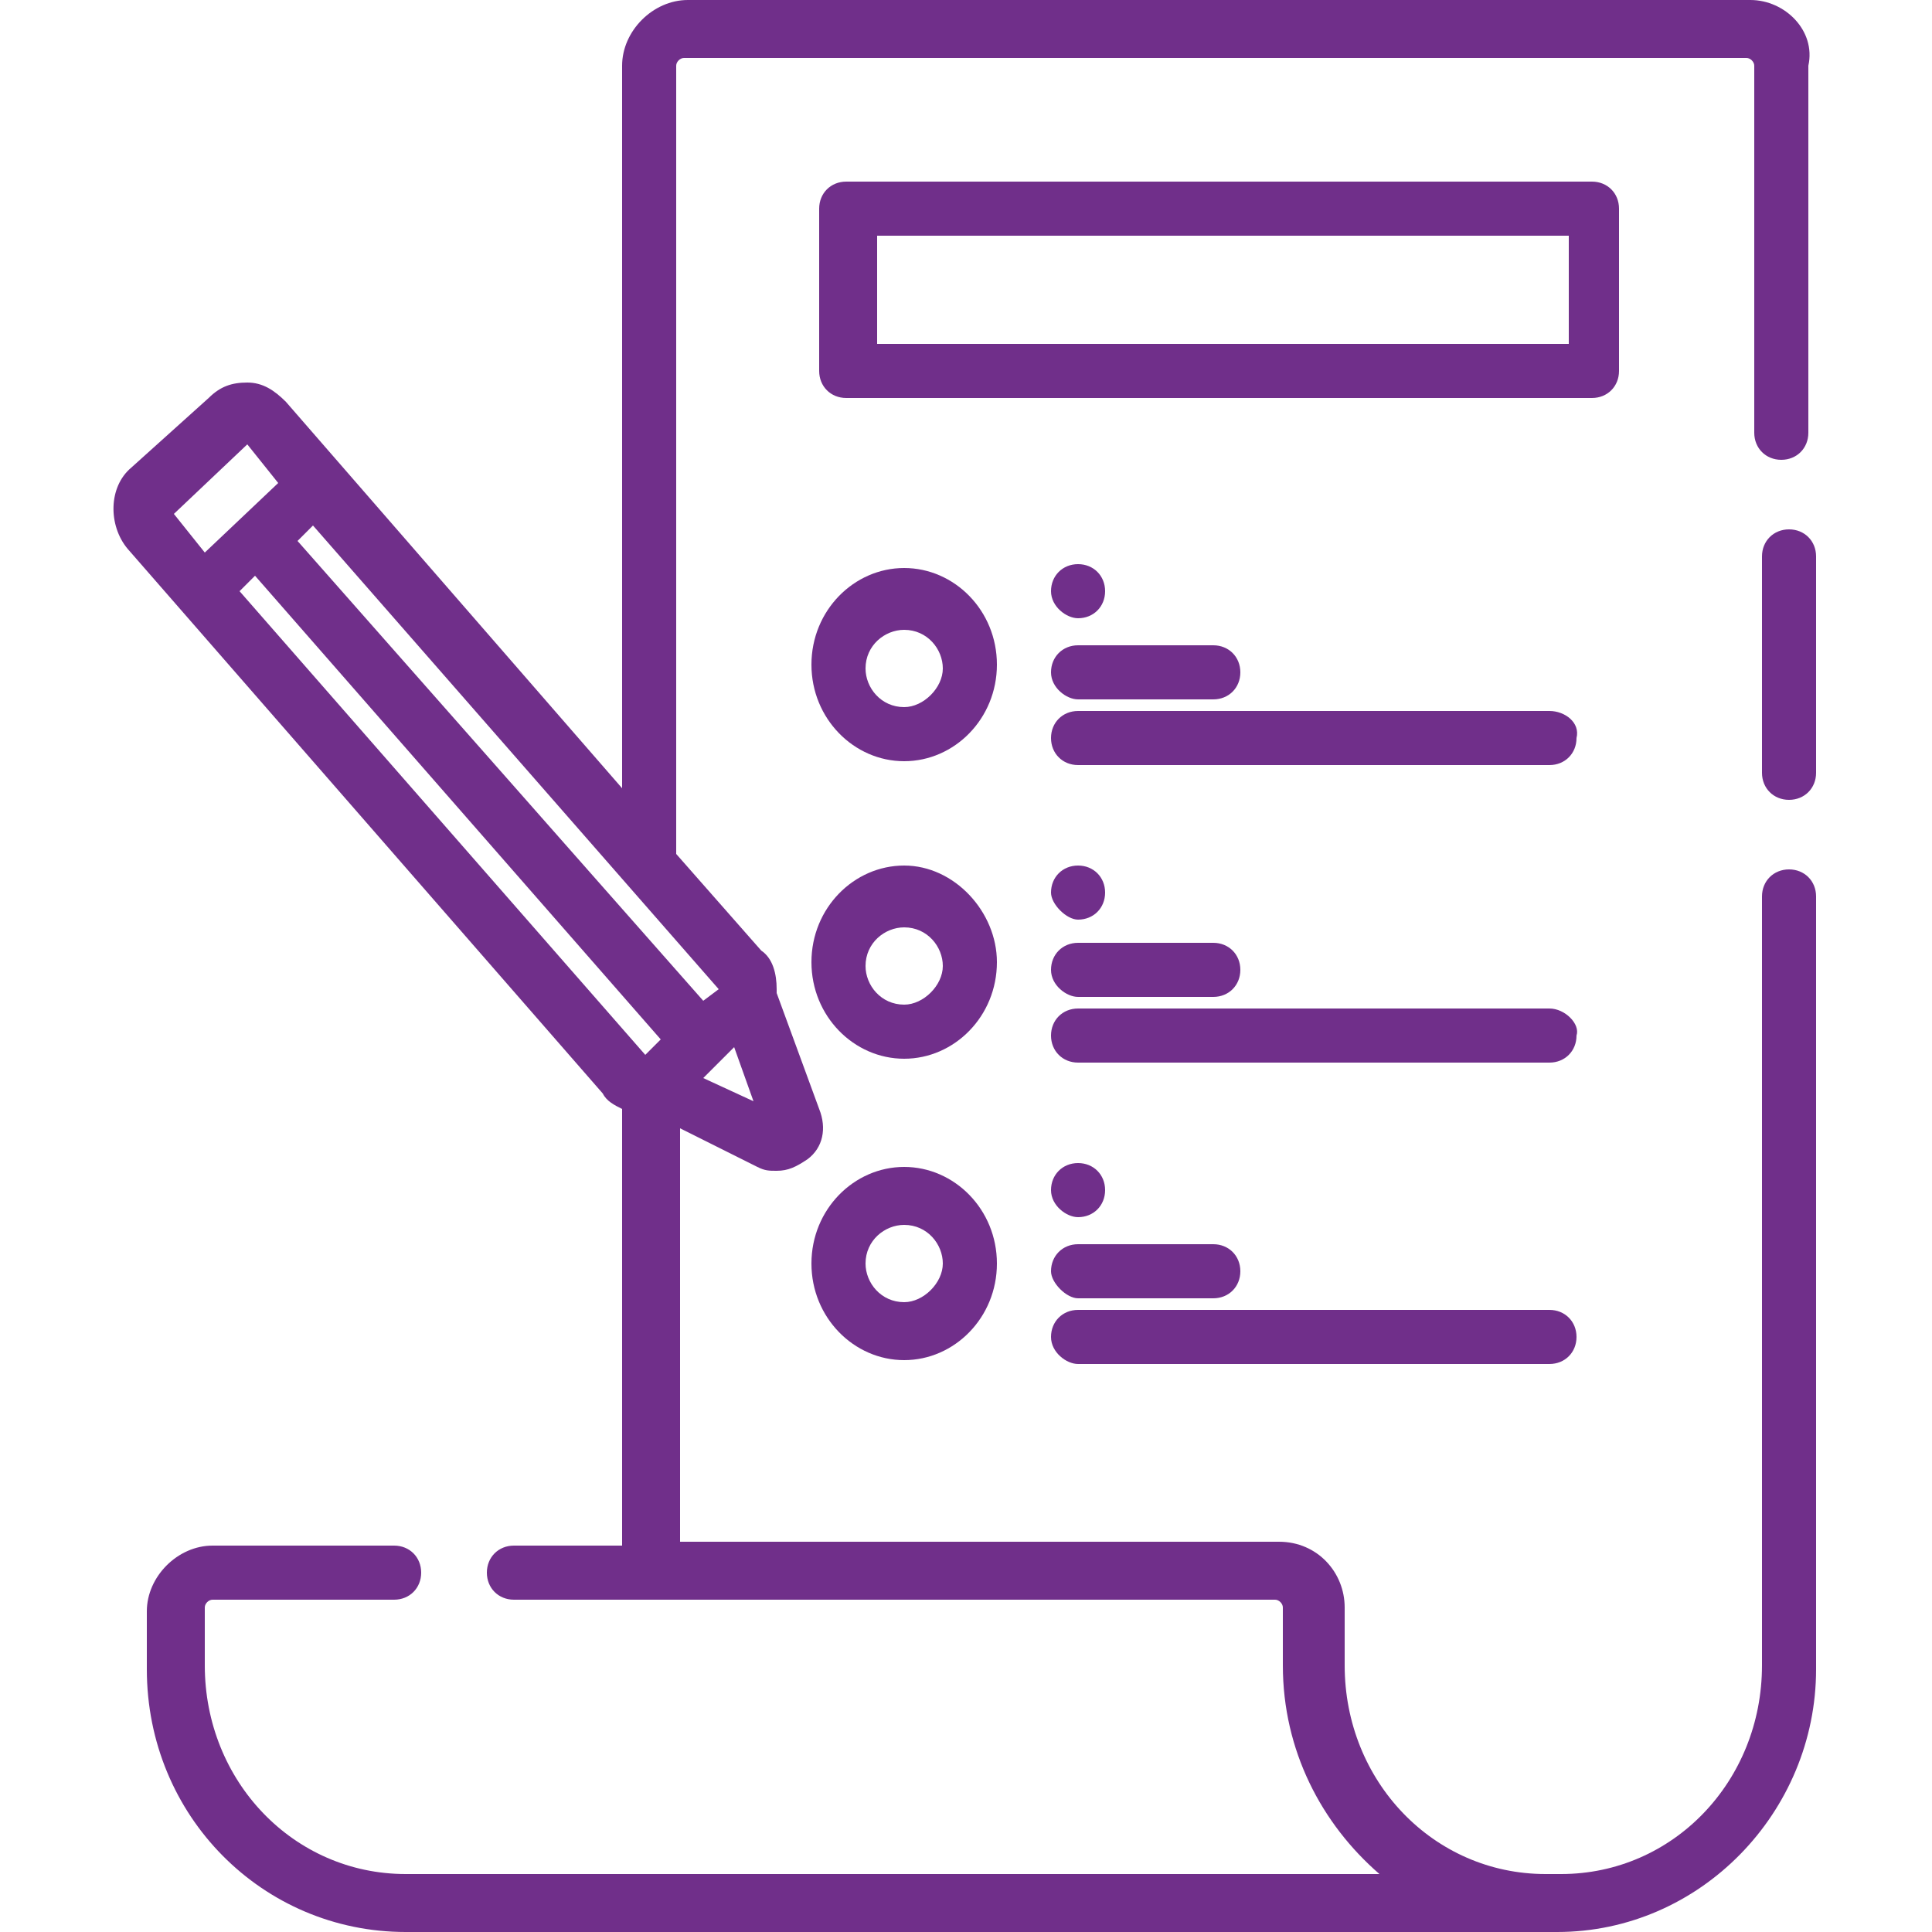 <?xml version="1.0" encoding="utf-8"?>
<!-- Generator: Adobe Illustrator 23.0.6, SVG Export Plug-In . SVG Version: 6.00 Build 0)  -->
<svg version="1.1" id="Calque_1" xmlns="http://www.w3.org/2000/svg" xmlns:xlink="http://www.w3.org/1999/xlink" x="0px" y="0px"
	 viewBox="0 0 50 50" style="enable-background:new 0 0 50 50;" xml:space="preserve">
<style type="text/css">
	.st0{fill:#702F8A;}
</style>
<path class="st0" d="M45.3,0H17.8c-0.9,0-1.7,0.8-1.7,1.7v18.7l-8.7-10c-0.3-0.3-0.6-0.5-1-0.5c-0.4,0-0.7,0.1-1,0.4l-2,1.8
	c-0.6,0.5-0.6,1.5-0.1,2.1l12.3,14.1c0.1,0.2,0.3,0.3,0.5,0.4V40h-2.8c-0.4,0-0.7,0.3-0.7,0.7c0,0.4,0.3,0.7,0.7,0.7h19.7
	c0.1,0,0.2,0.1,0.2,0.2v1.5c0,2.2,1,4.1,2.5,5.4H10.5c-2.9,0-5.2-2.4-5.2-5.4v-1.5c0-0.1,0.1-0.2,0.2-0.2h4.7c0.4,0,0.7-0.3,0.7-0.7
	c0-0.4-0.3-0.7-0.7-0.7H5.5c-0.9,0-1.7,0.8-1.7,1.7v1.5c0,3.8,3,6.8,6.7,6.8h29.8c3.7,0,6.7-3.1,6.7-6.8V23.2c0-0.4-0.3-0.7-0.7-0.7
	c-0.4,0-0.7,0.3-0.7,0.7v19.9c0,3-2.3,5.4-5.2,5.4H40c-2.9,0-5.2-2.4-5.2-5.4v-1.5c0-0.9-0.7-1.7-1.7-1.7H17.6V29.2l2,1
	c0.2,0.1,0.3,0.1,0.5,0.1c0.3,0,0.5-0.1,0.8-0.3c0.4-0.3,0.5-0.8,0.3-1.3l-1.1-3c0,0,0-0.1,0-0.1c0-0.4-0.1-0.8-0.4-1l-2.2-2.5V1.7
	c0-0.1,0.1-0.2,0.2-0.2h27.5c0.1,0,0.2,0.1,0.2,0.2v9.5c0,0.4,0.3,0.7,0.7,0.7c0.4,0,0.7-0.3,0.7-0.7V1.7C47,0.8,46.2,0,45.3,0z
	 M6.4,11.5l0.8,1l-1.9,1.8l-0.8-1L6.4,11.5z M6.2,15.3l0.4-0.4l10.5,12l-0.4,0.4L6.2,15.3z M18.2,27.9l0.8-0.8l0.5,1.4L18.2,27.9z
	 M18.2,25.9L7.7,14l0.4-0.4l10.5,12L18.2,25.9z"/>
<path class="st0" d="M46.3,13.7c-0.4,0-0.7,0.3-0.7,0.7V20c0,0.4,0.3,0.7,0.7,0.7c0.4,0,0.7-0.3,0.7-0.7v-5.6
	C47,14,46.7,13.7,46.3,13.7z"/>
<path class="st0" d="M23.4,14.7c-1.3,0-2.4,1.1-2.4,2.5c0,1.4,1.1,2.5,2.4,2.5c1.3,0,2.4-1.1,2.4-2.5C25.8,15.8,24.7,14.7,23.4,14.7
	z M23.4,18.3c-0.6,0-1-0.5-1-1c0-0.6,0.5-1,1-1c0.6,0,1,0.5,1,1C24.4,17.8,23.9,18.3,23.4,18.3z"/>
<path class="st0" d="M27.9,18.1h3.5c0.4,0,0.7-0.3,0.7-0.7c0-0.4-0.3-0.7-0.7-0.7h-3.5c-0.4,0-0.7,0.3-0.7,0.7
	C27.2,17.8,27.6,18.1,27.9,18.1z"/>
<path class="st0" d="M40.1,18.4H27.9c-0.4,0-0.7,0.3-0.7,0.7c0,0.4,0.3,0.7,0.7,0.7h12.2c0.4,0,0.7-0.3,0.7-0.7
	C40.9,18.7,40.5,18.4,40.1,18.4z"/>
<path class="st0" d="M27.9,16c0.4,0,0.7-0.3,0.7-0.7c0-0.4-0.3-0.7-0.7-0.7c0,0,0,0,0,0h0c-0.4,0-0.7,0.3-0.7,0.7
	C27.2,15.7,27.6,16,27.9,16z"/>
<path class="st0" d="M23.4,22.4c-1.3,0-2.4,1.1-2.4,2.5c0,1.4,1.1,2.5,2.4,2.5c1.3,0,2.4-1.1,2.4-2.5C25.8,23.6,24.7,22.4,23.4,22.4
	z M23.4,26c-0.6,0-1-0.5-1-1c0-0.6,0.5-1,1-1c0.6,0,1,0.5,1,1C24.4,25.5,23.9,26,23.4,26z"/>
<path class="st0" d="M27.9,25.8h3.5c0.4,0,0.7-0.3,0.7-0.7c0-0.4-0.3-0.7-0.7-0.7h-3.5c-0.4,0-0.7,0.3-0.7,0.7
	C27.2,25.5,27.6,25.8,27.9,25.8z"/>
<path class="st0" d="M40.1,26.1H27.9c-0.4,0-0.7,0.3-0.7,0.7c0,0.4,0.3,0.7,0.7,0.7h12.2c0.4,0,0.7-0.3,0.7-0.7
	C40.9,26.5,40.5,26.1,40.1,26.1z"/>
<path class="st0" d="M27.9,23.8c0.4,0,0.7-0.3,0.7-0.7c0-0.4-0.3-0.7-0.7-0.7c0,0,0,0,0,0h0c-0.4,0-0.7,0.3-0.7,0.7
	C27.2,23.4,27.6,23.8,27.9,23.8z"/>
<path class="st0" d="M23.4,30.2c-1.3,0-2.4,1.1-2.4,2.5c0,1.4,1.1,2.5,2.4,2.5c1.3,0,2.4-1.1,2.4-2.5C25.8,31.3,24.7,30.2,23.4,30.2
	z M23.4,33.7c-0.6,0-1-0.5-1-1c0-0.6,0.5-1,1-1c0.6,0,1,0.5,1,1S23.9,33.7,23.4,33.7z"/>
<path class="st0" d="M27.9,33.6h3.5c0.4,0,0.7-0.3,0.7-0.7c0-0.4-0.3-0.7-0.7-0.7h-3.5c-0.4,0-0.7,0.3-0.7,0.7
	C27.2,33.2,27.6,33.6,27.9,33.6z"/>
<path class="st0" d="M27.9,35.3h12.2c0.4,0,0.7-0.3,0.7-0.7s-0.3-0.7-0.7-0.7H27.9c-0.4,0-0.7,0.3-0.7,0.7
	C27.2,35,27.6,35.3,27.9,35.3z"/>
<path class="st0" d="M27.9,31.5c0.4,0,0.7-0.3,0.7-0.7c0-0.4-0.3-0.7-0.7-0.7c0,0,0,0,0,0h0c-0.4,0-0.7,0.3-0.7,0.7
	C27.2,31.2,27.6,31.5,27.9,31.5z"/>
<path class="st0" d="M41.9,9.6V5.4c0-0.4-0.3-0.7-0.7-0.7H21.9c-0.4,0-0.7,0.3-0.7,0.7v4.2c0,0.4,0.3,0.7,0.7,0.7h19.3
	C41.6,10.3,41.9,10,41.9,9.6z M40.5,8.9H22.7V6.1h17.9V8.9z"/>
</svg>
